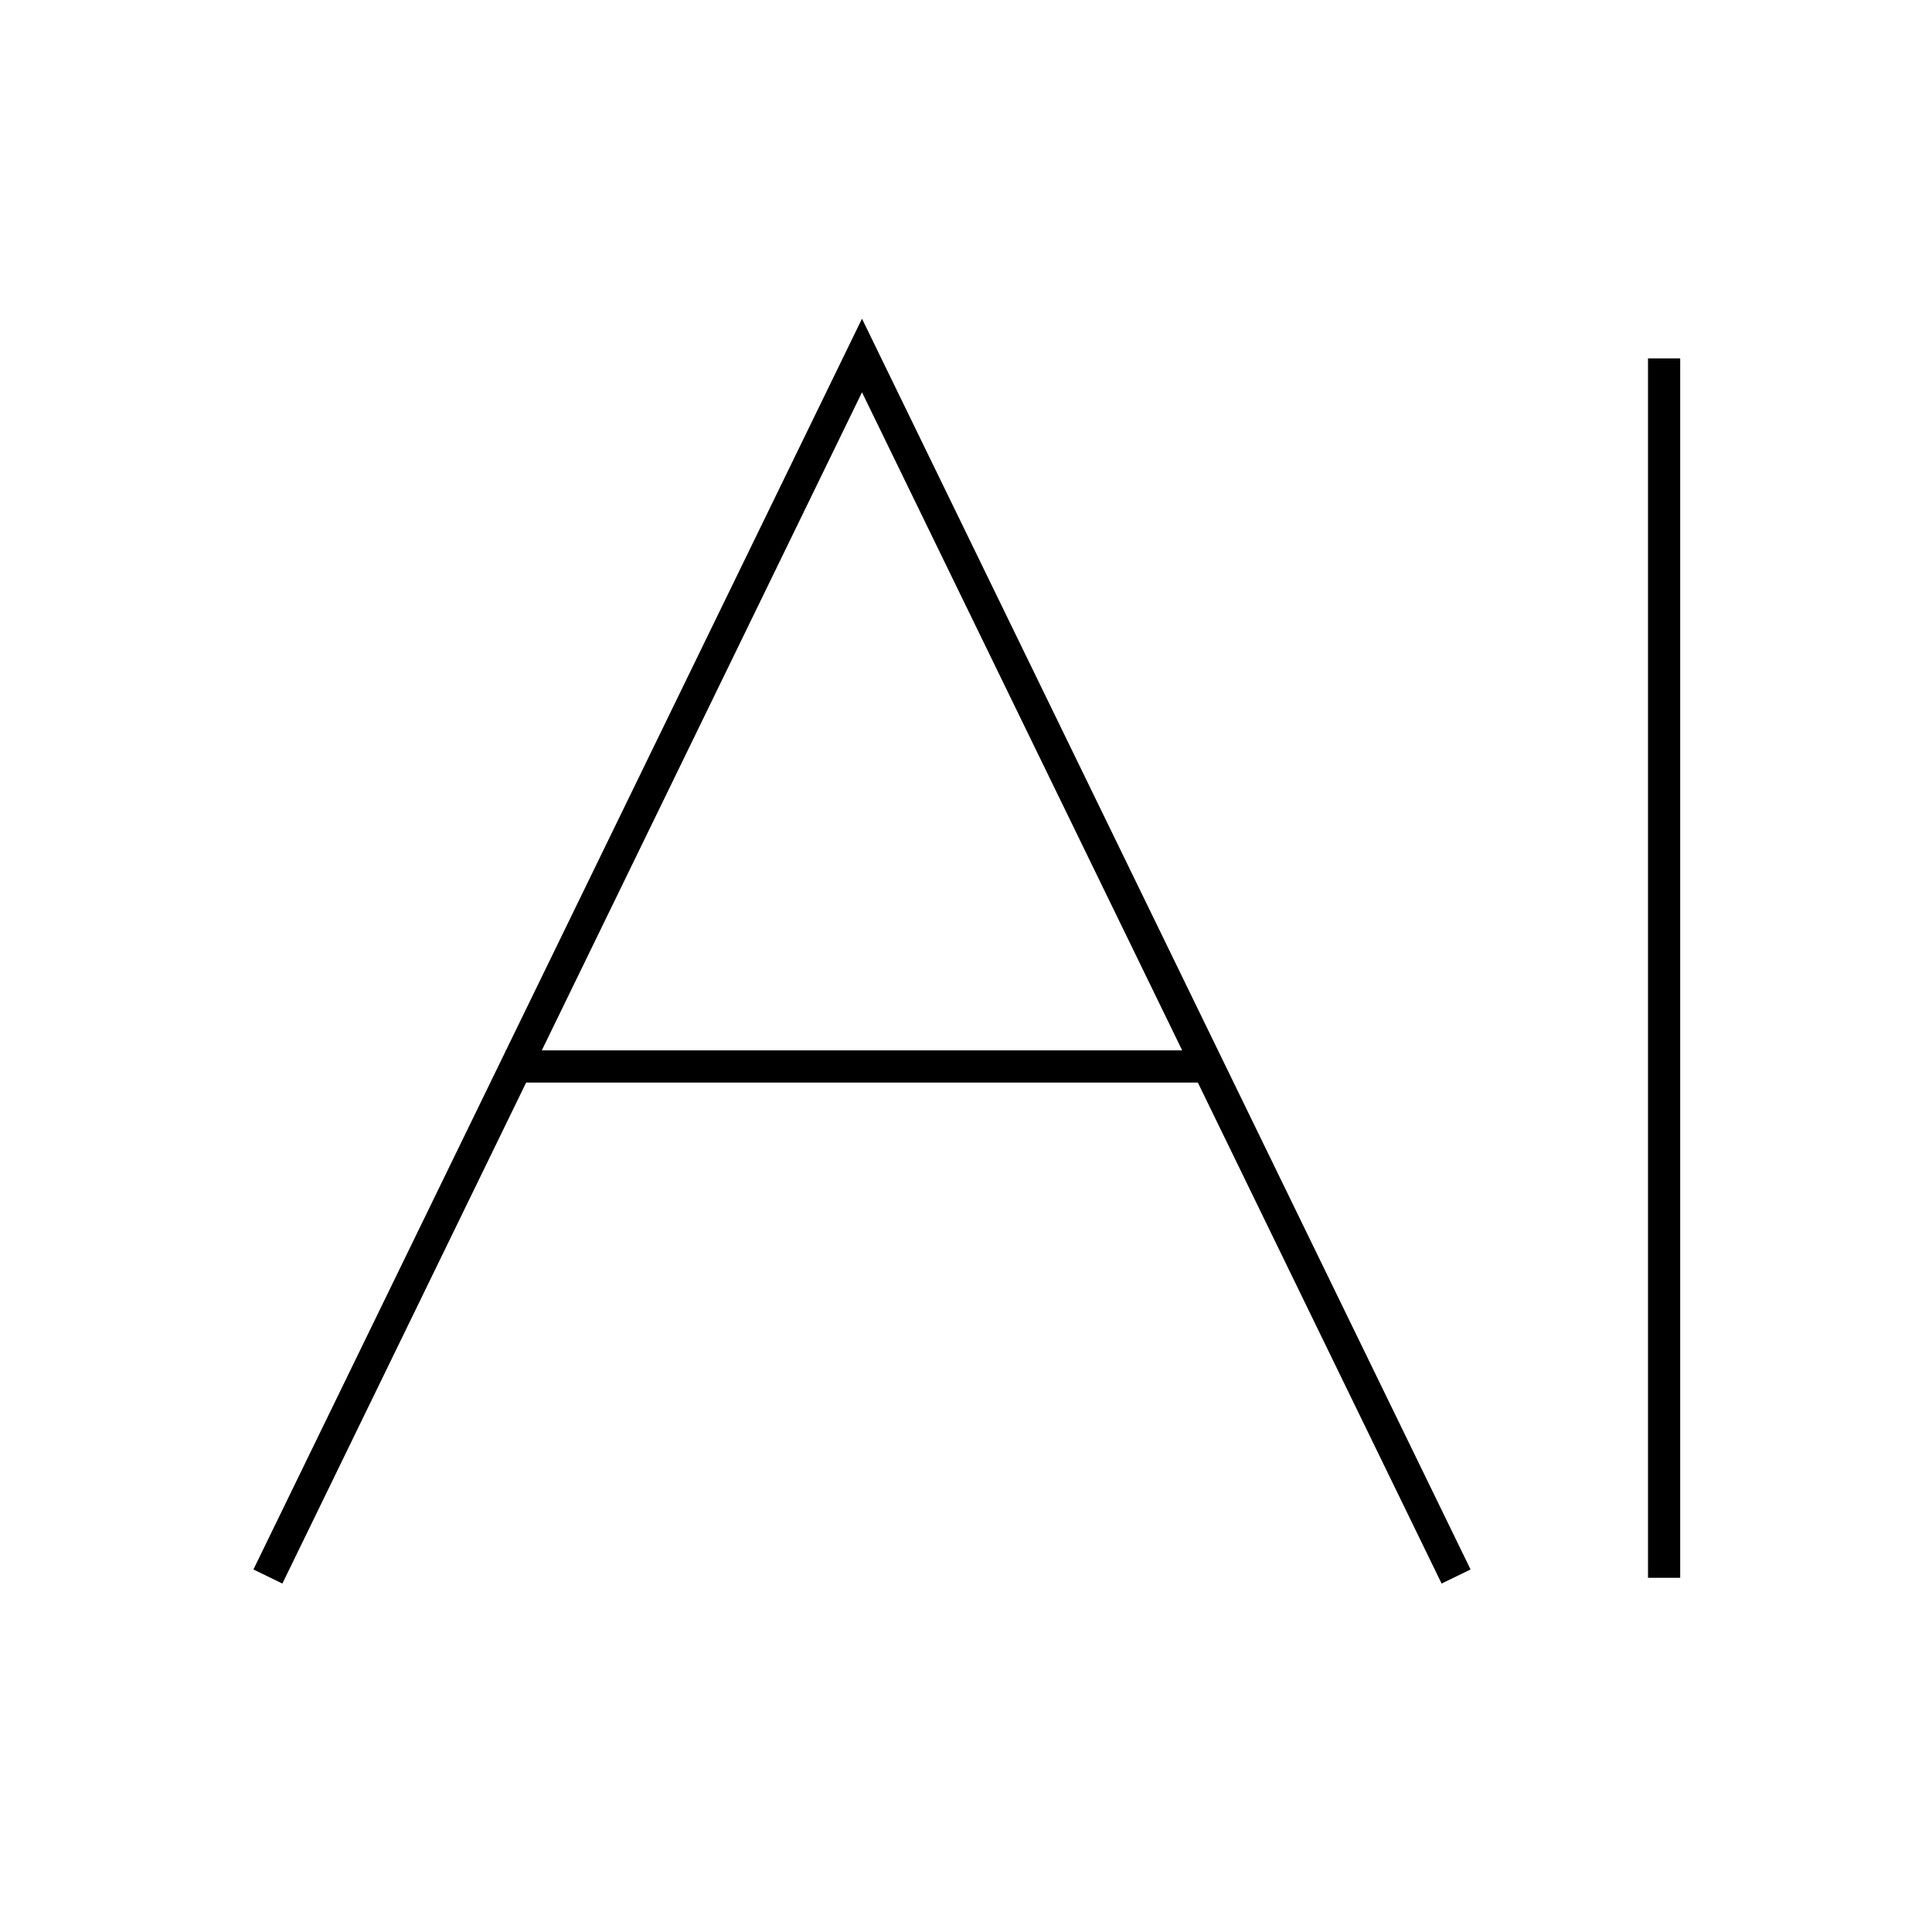 <svg xmlns="http://www.w3.org/2000/svg" viewBox="0 0 60 60"><defs><style>.cls-1{opacity:0;}.cls-2{fill:#606060;}.cls-3{fill:none;stroke:#000;}</style></defs><g id="图层_2" data-name="图层 2"><g id="图层_1-2" data-name="图层 1"><g class="cls-1"><rect class="cls-2" width="60" height="60"/></g><polyline class="cls-3" points="8.32 48.96 26.77 11.04 45.22 48.96"/><path class="cls-3" d="M51.68,11.13V49"/><line class="cls-3" x1="15.71" y1="33.12" x2="37.31" y2="33.12"/></g></g></svg>